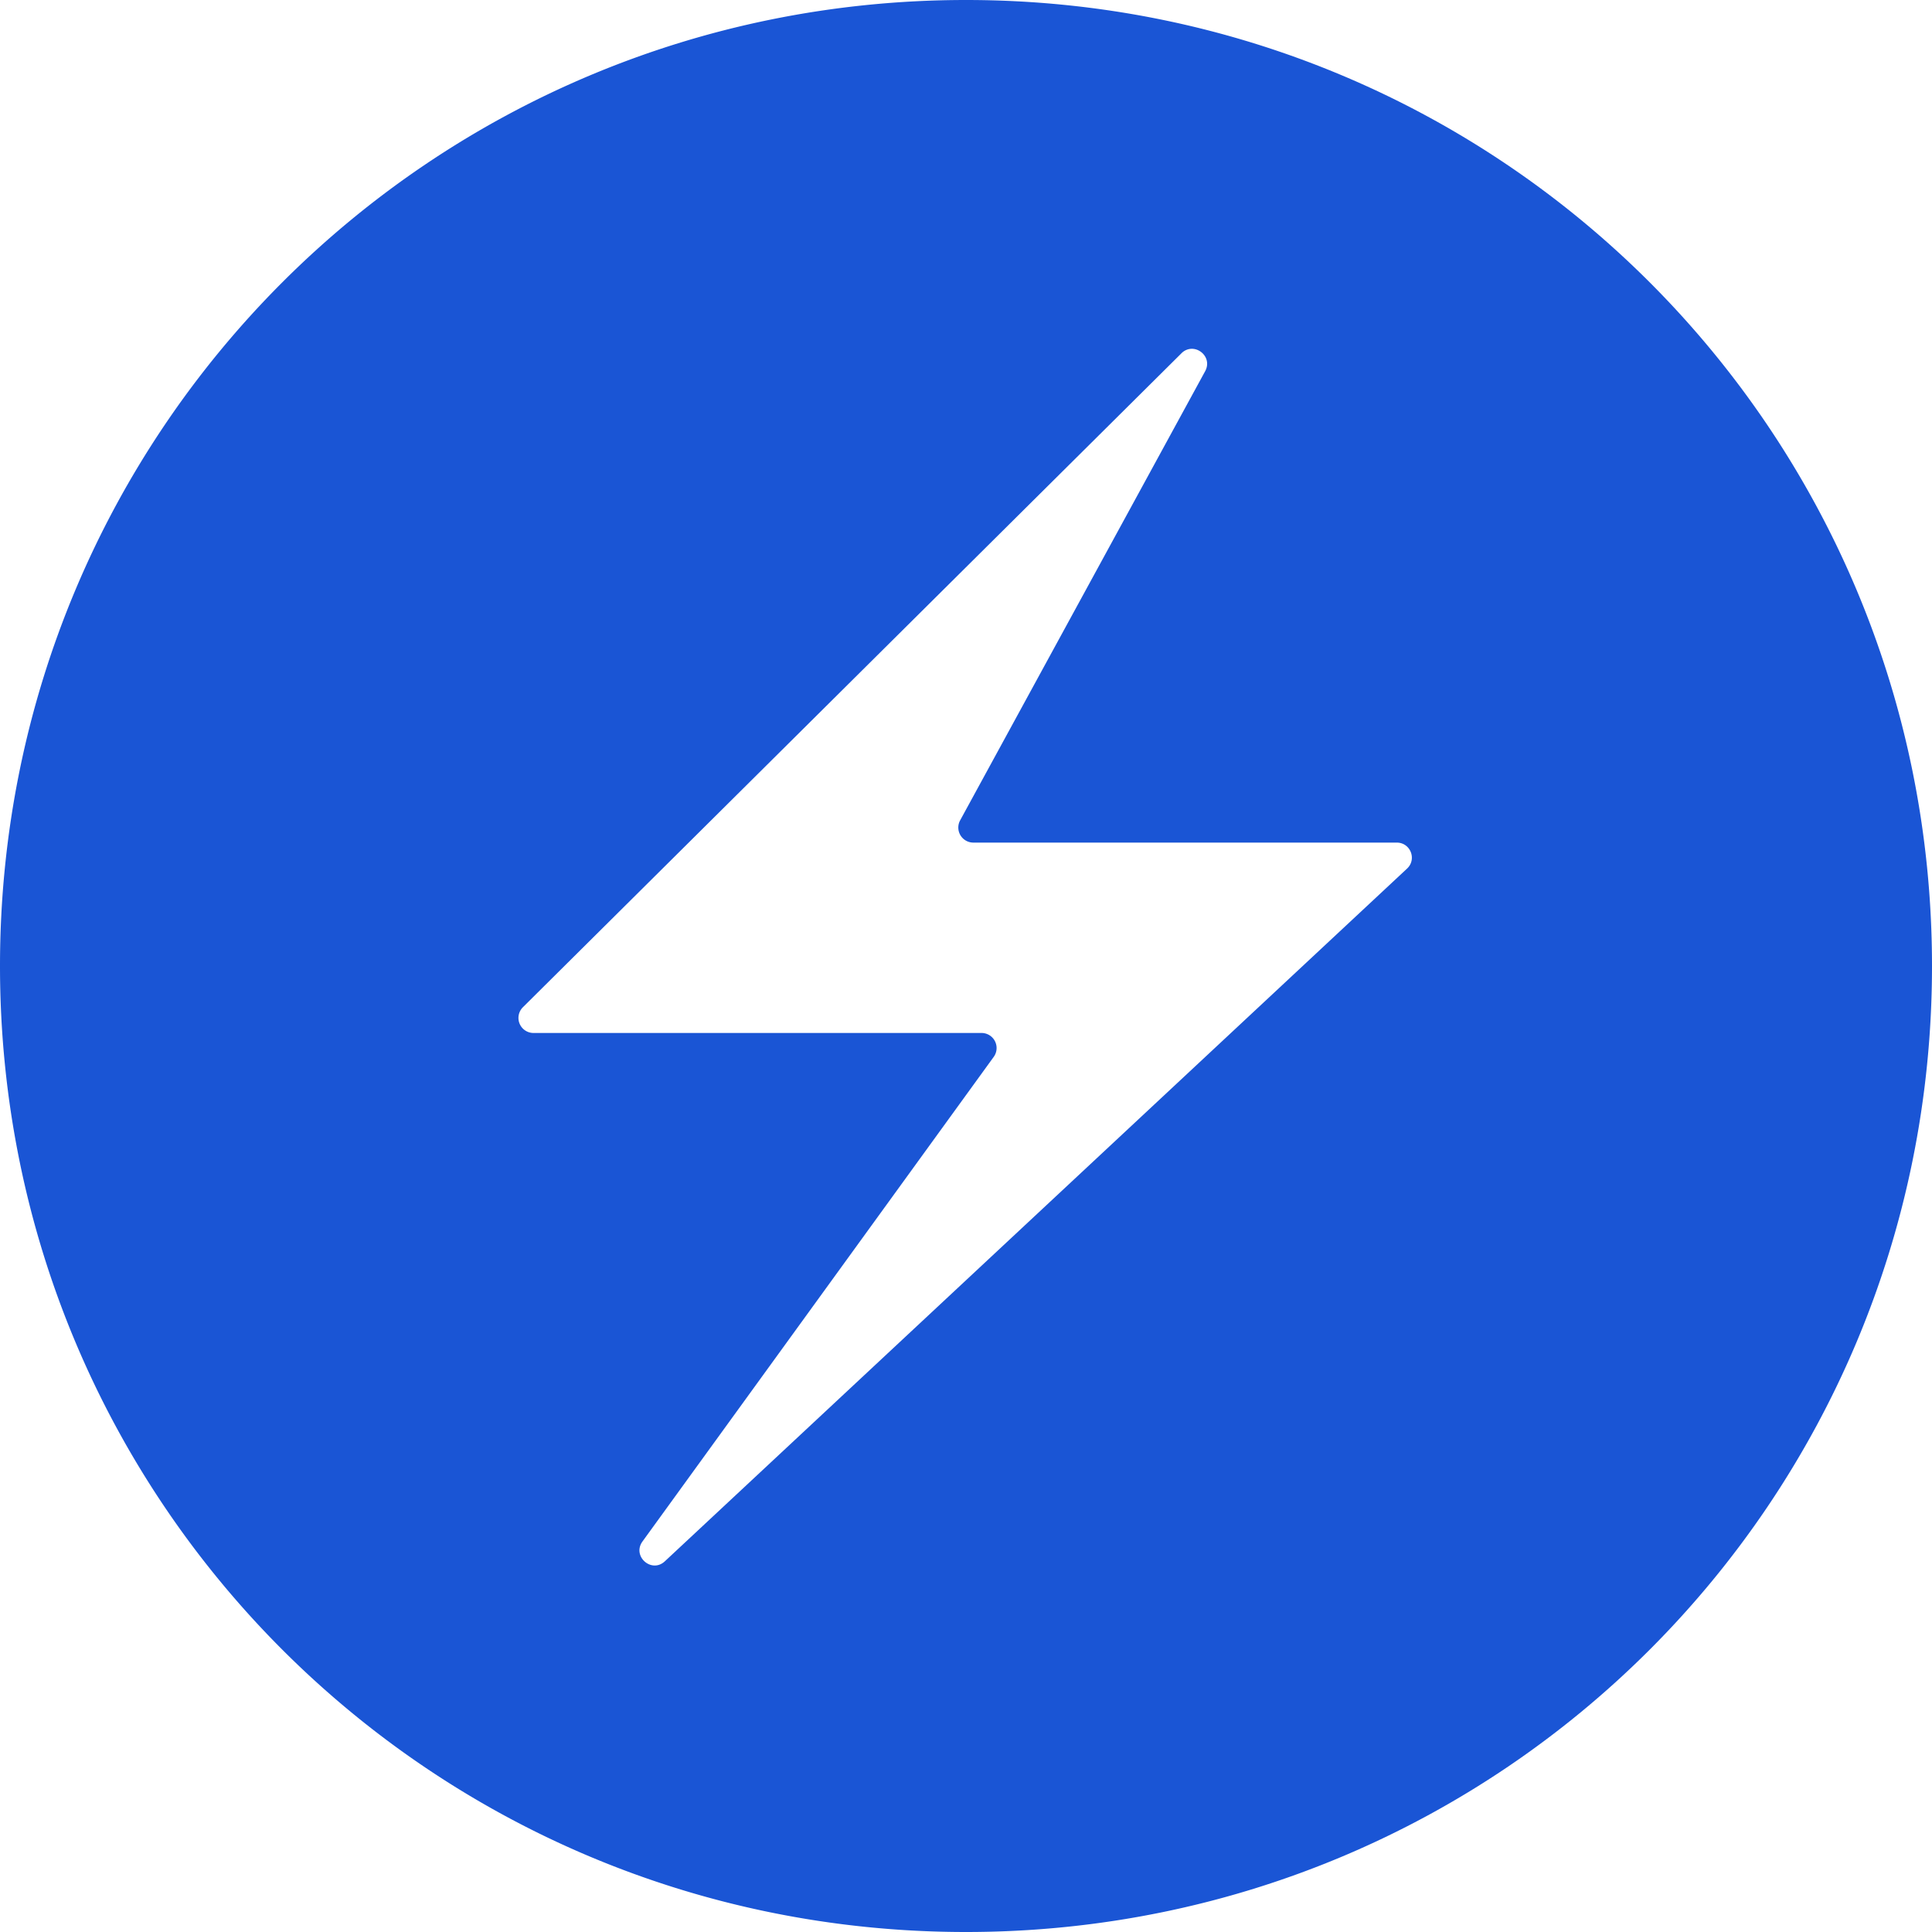 <svg role="img" width="32px" height="32px" viewBox="0 0 24 24" xmlns="http://www.w3.org/2000/svg"><title>Chakra UI</title><path fill="#1a55d5" d="M12 0C5.352 0 0 5.352 0 12s5.352 12 12 12 12-5.352 12-12S18.648 0 12 0zm2.8 4.333c.13-.004.248.136.171.278l-3.044 5.58a.187.187 0 00.164.276h5.26c.17 0 .252.207.128.323l-9.22 8.605c-.165.154-.41-.063-.278-.246l4.364-6.021a.187.187 0 00-.151-.296H6.627a.187.187 0 01-.131-.32l8.18-8.123a.182.182 0 01.125-.056z"/></svg>